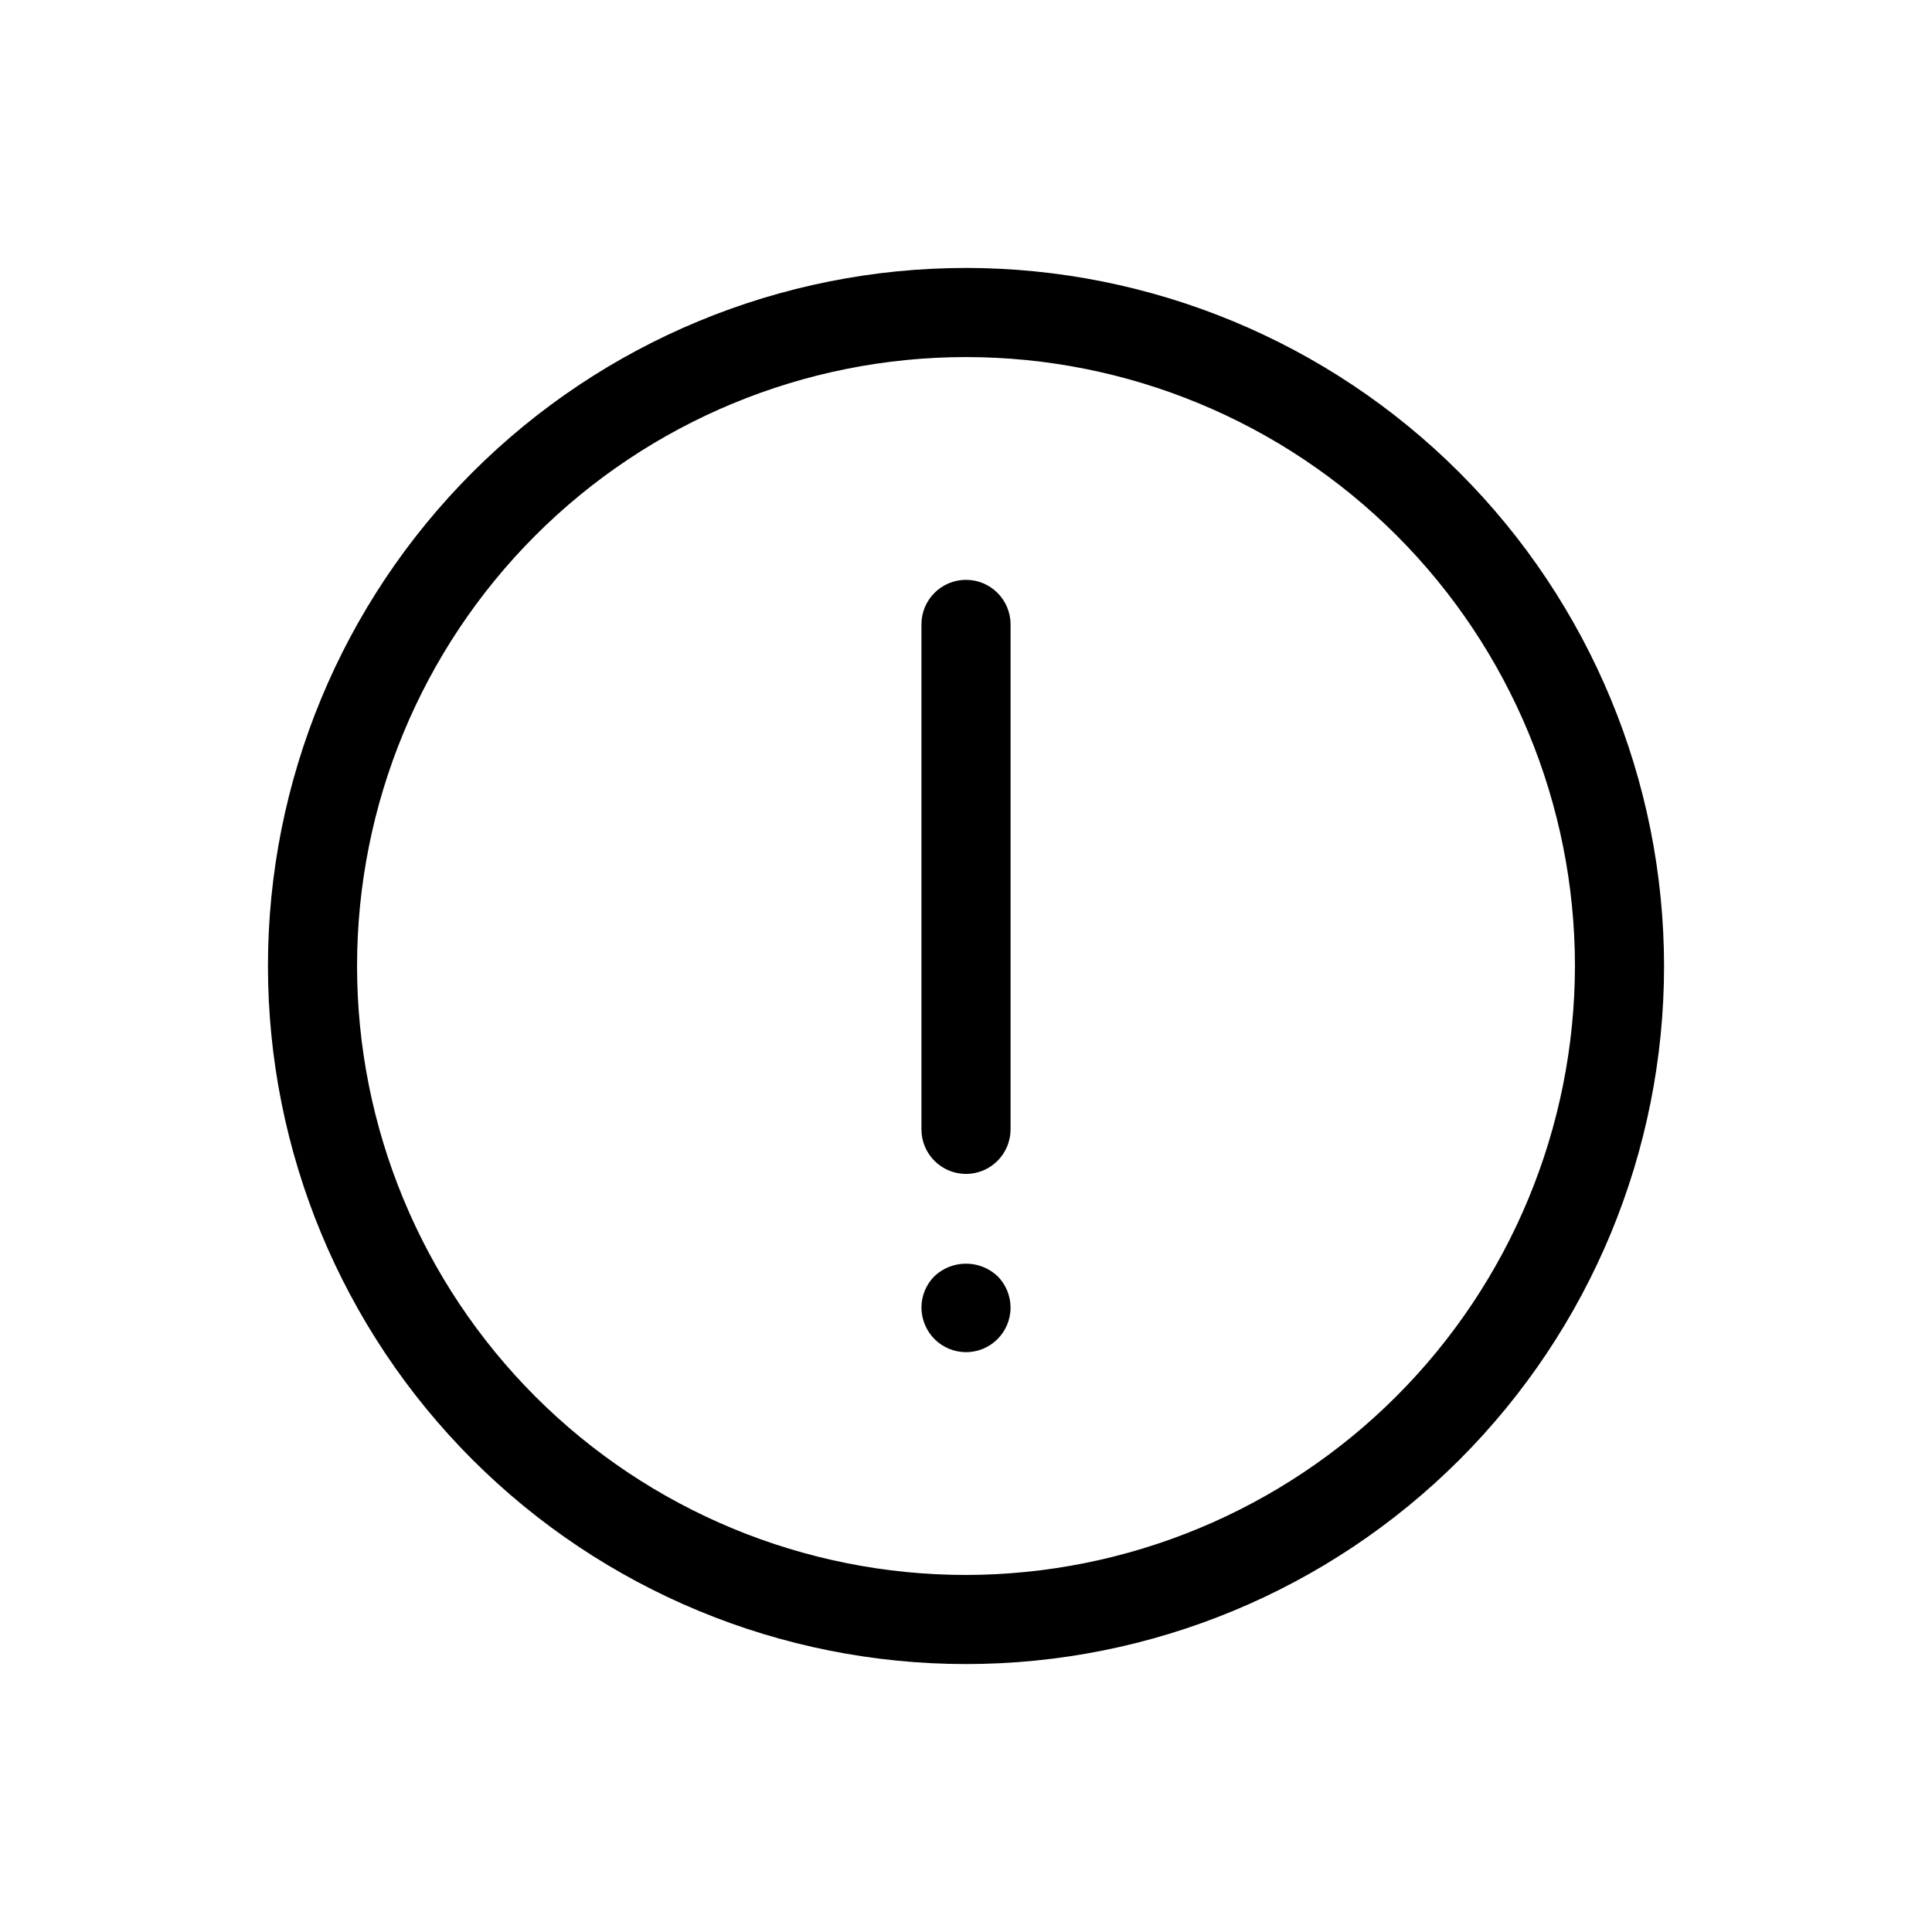 <?xml version="1.0" encoding="UTF-8"?>
<!-- Uploaded to: SVG Repo, www.svgrepo.com, Generator: SVG Repo Mixer Tools -->
<svg fill="#000000" width="800px" height="800px" version="1.1" viewBox="144 144 512 512" xmlns="http://www.w3.org/2000/svg">
 <path d="m400 215.01c-49.066 0-96.117 19.488-130.81 54.18-34.691 34.695-54.18 81.746-54.18 130.81 0 49.062 19.488 96.113 54.18 130.81 34.695 34.691 81.746 54.184 130.81 54.184 49.062 0 96.113-19.492 130.81-54.184 34.691-34.695 54.184-81.746 54.184-130.81-0.043-49.051-19.547-96.082-54.23-130.77-34.684-34.684-81.715-54.188-130.76-54.227zm0 346.37c-42.801 0-83.848-17.004-114.11-47.266-30.262-30.266-47.266-71.312-47.266-114.11 0-42.801 17.004-83.848 47.266-114.11 30.266-30.262 71.312-47.266 114.11-47.266 42.797 0 83.844 17.004 114.11 47.266 30.262 30.266 47.266 71.312 47.266 114.11-0.062 42.777-17.086 83.789-47.336 114.04s-71.262 47.273-114.04 47.336zm11.809-251.91v133.82h-0.004c0 6.523-5.285 11.809-11.805 11.809-6.523 0-11.809-5.285-11.809-11.809v-133.82c0-6.519 5.285-11.805 11.809-11.805 6.519 0 11.805 5.285 11.805 11.805zm-3.465 172.71v0.004c2.215 2.211 3.461 5.211 3.461 8.344 0 6.519-5.285 11.809-11.805 11.809-3.133-0.004-6.133-1.25-8.348-3.465-2.199-2.223-3.441-5.219-3.461-8.344 0-3.133 1.246-6.133 3.461-8.344 4.695-4.398 11.996-4.398 16.691 0z"/>
</svg>